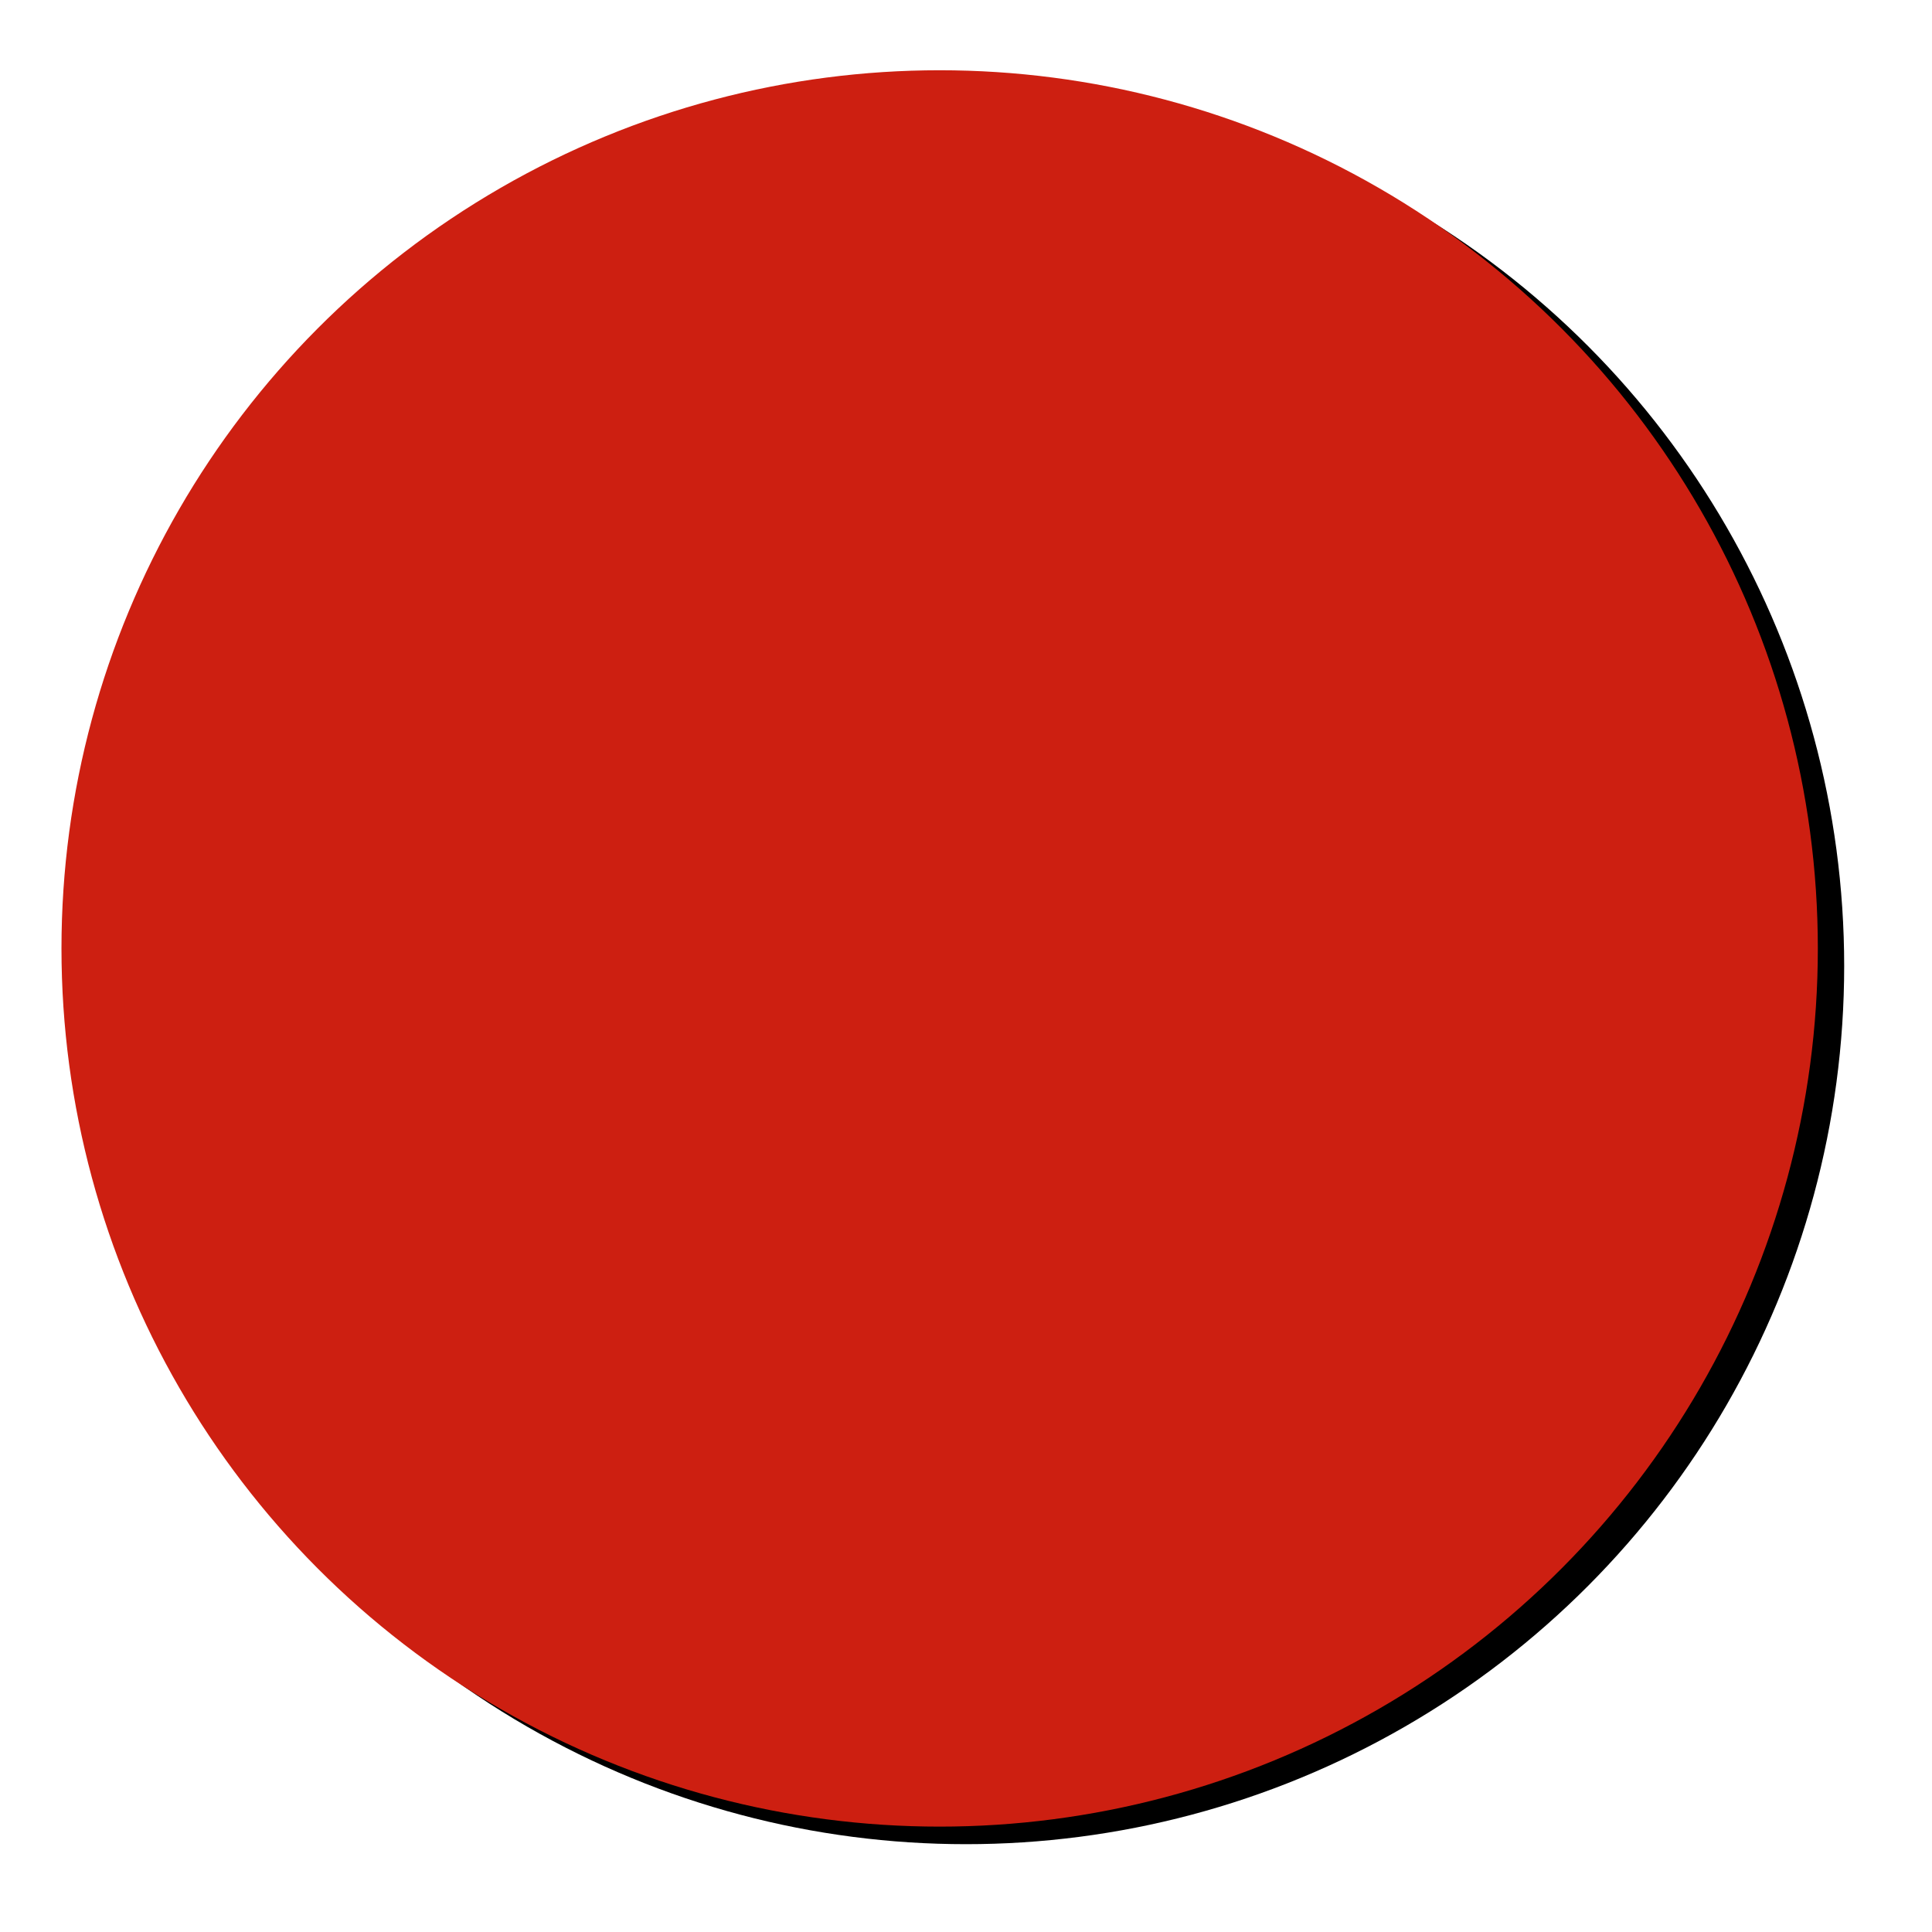 <?xml version="1.0" encoding="UTF-8"?> <svg xmlns="http://www.w3.org/2000/svg" xmlns:xlink="http://www.w3.org/1999/xlink" width="220px" height="220px" viewBox="0 0 220 220"> <title>Oval</title> <defs> <circle id="path-1" cx="107" cy="108" r="100"></circle> <filter x="-6.8%" y="-7.2%" width="116.5%" height="116.5%" filterUnits="objectBoundingBox" id="filter-2"> <feOffset dx="3" dy="2" in="SourceAlpha" result="shadowOffsetOuter1"></feOffset> <feGaussianBlur stdDeviation="5" in="shadowOffsetOuter1" result="shadowBlurOuter1"></feGaussianBlur> <feColorMatrix values="0 0 0 0 0 0 0 0 0 0 0 0 0 0 0 0 0 0 0.582 0" type="matrix" in="shadowBlurOuter1"></feColorMatrix> </filter> </defs> <g id="Page-1" stroke="none" stroke-width="1" fill="none" fill-rule="evenodd"> <g id="Oval"> <use fill="black" fill-opacity="1" filter="url(#filter-2)" xlink:href="#path-1"></use> <use fill="#CD1F11" fill-rule="evenodd" xlink:href="#path-1"></use> </g> </g> </svg> 